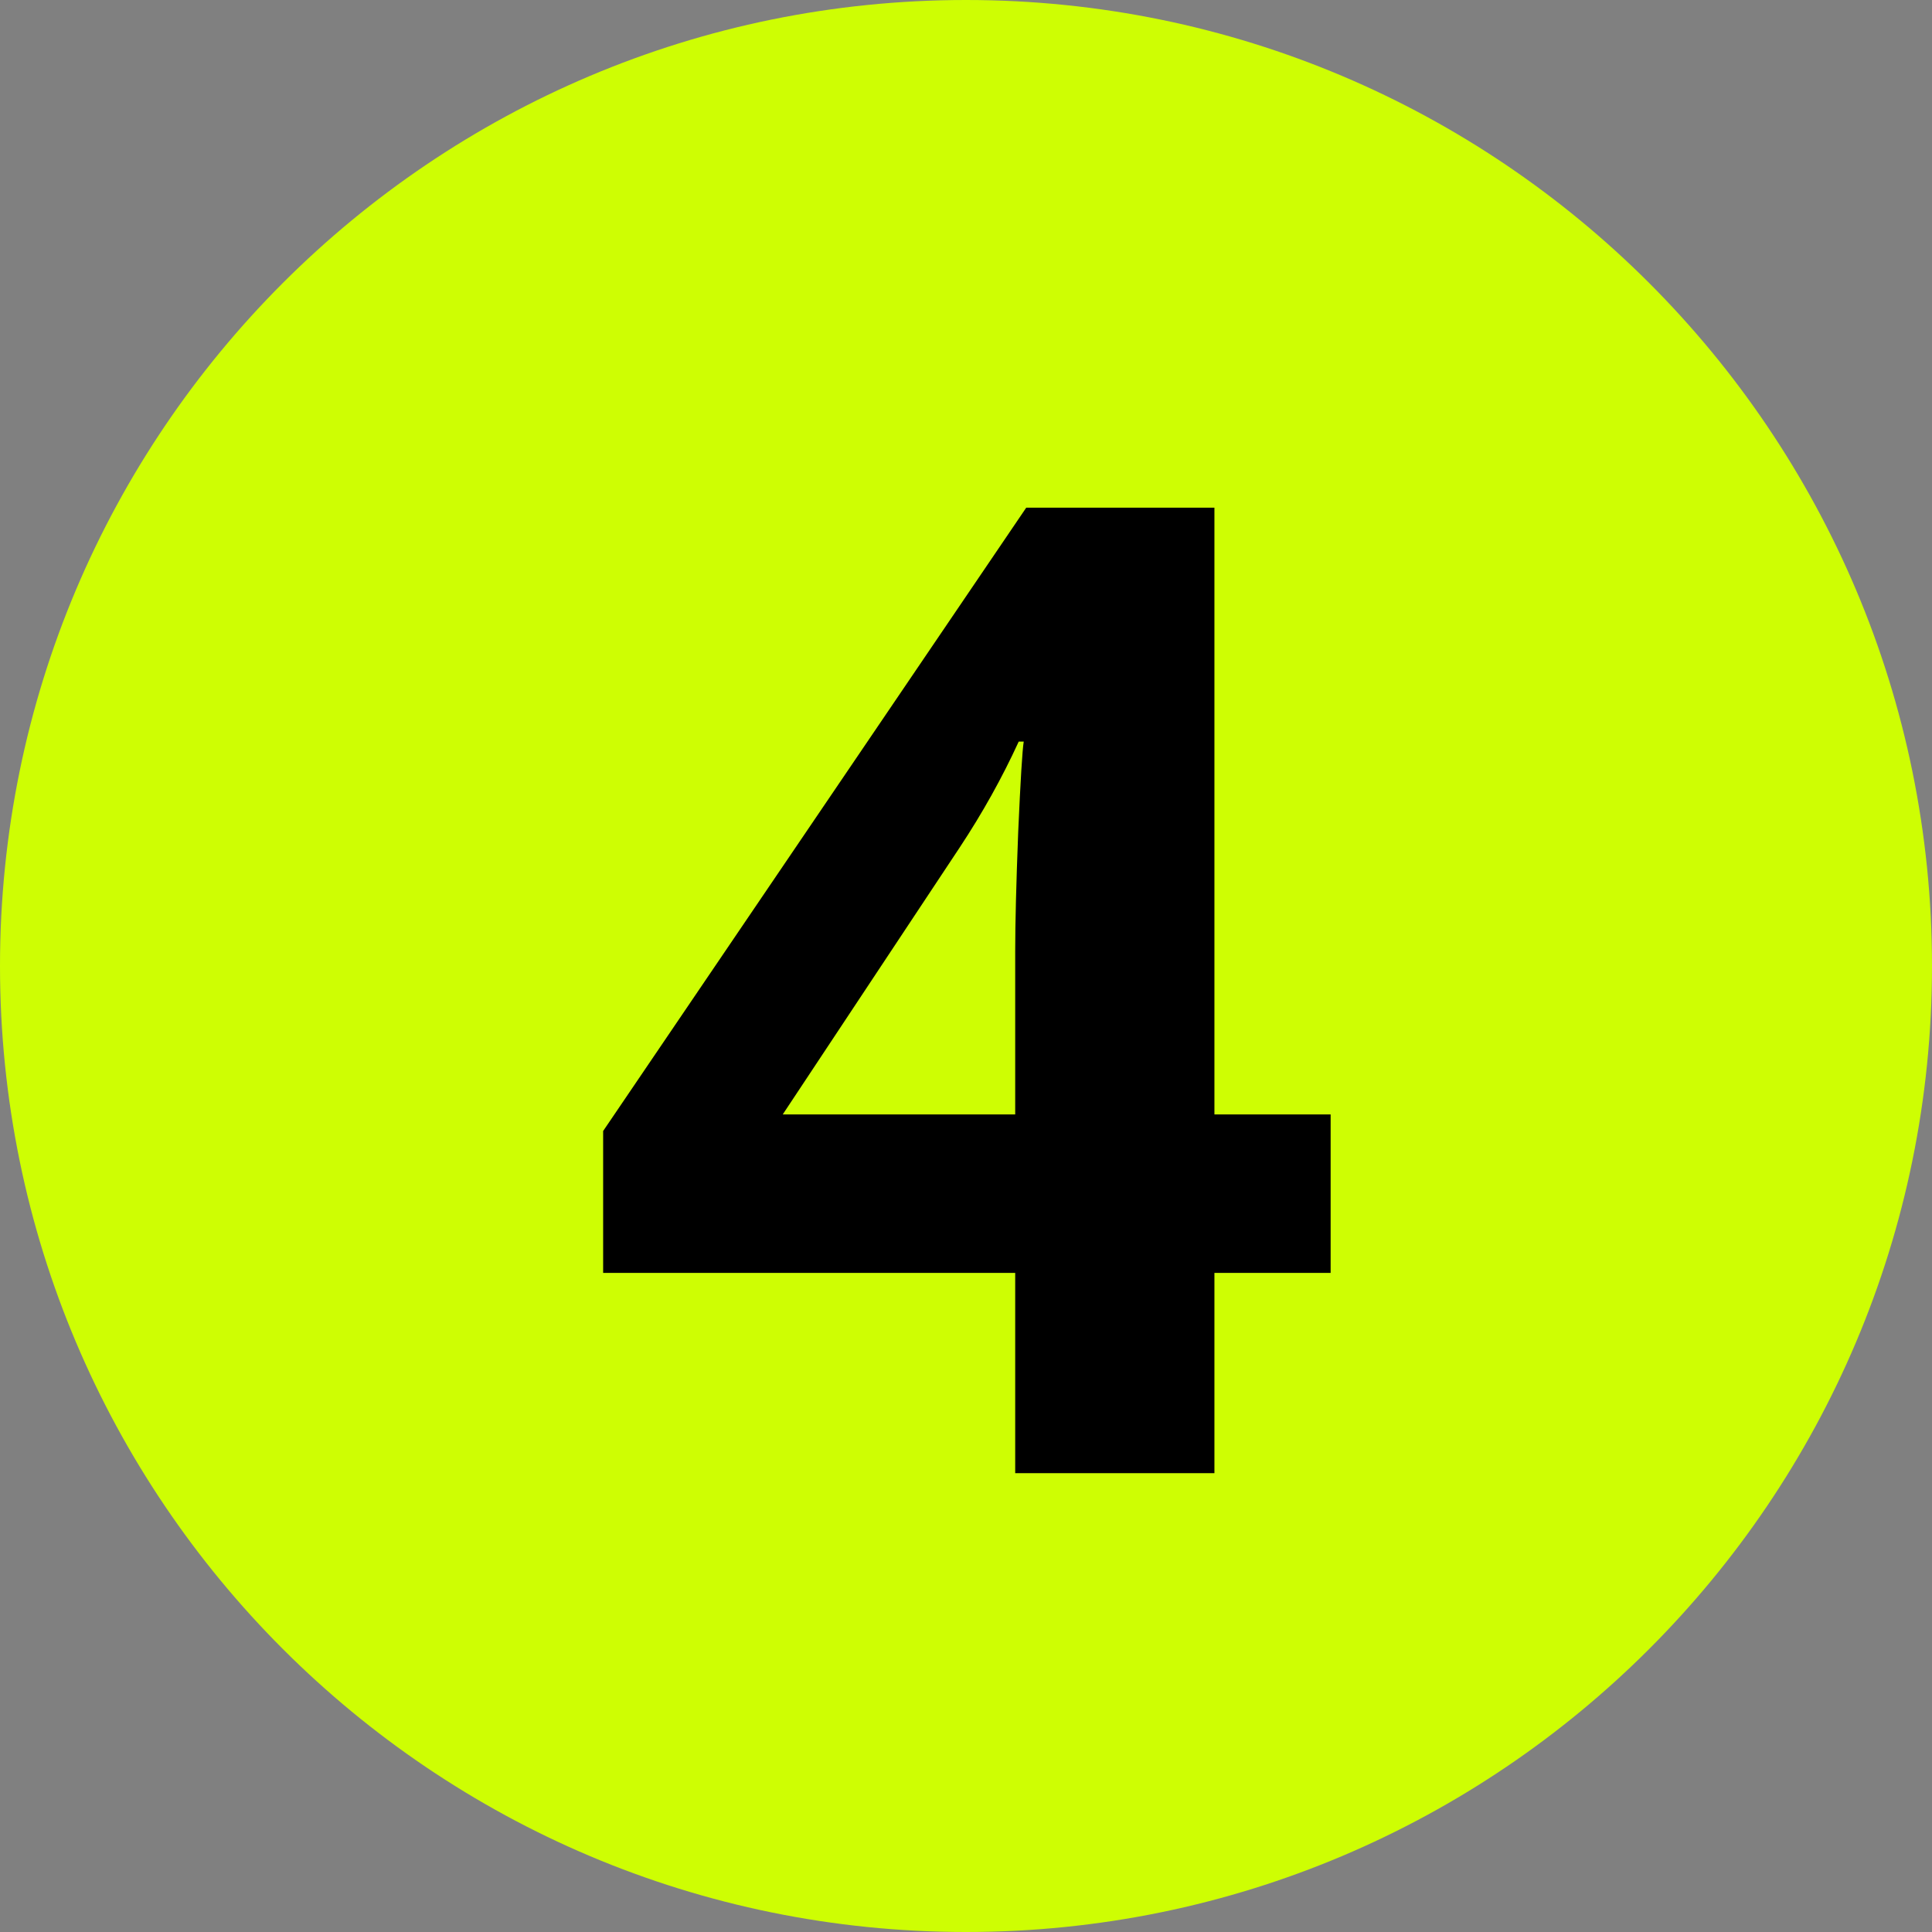 <svg version="1.2" preserveAspectRatio="xMidYMid meet" height="80" viewBox="0 0 60 60" zoomAndPan="magnify" width="80" xmlns:xlink="http://www.w3.org/1999/xlink" xmlns="http://www.w3.org/2000/svg"><rect x="0" y="0" width="60" height="60" fill="#808080" stroke="none"/><defs><clipPath id="b663d93b81"><path d="M 30 0 C 13.43 0 0 13.43 0 30 C 0 46.57 13.43 60 30 60 C 46.57 60 60 46.57 60 30 C 60 13.43 46.57 0 30 0 Z M 30 0"></path></clipPath></defs><g id="dab09ca7b8"><g clip-path="url(#b663d93b81)" clip-rule="nonzero"><rect style="fill:#cefe03;fill-opacity:1;stroke:none;" height="60" y="0" width="60" x="0"></rect></g><g style="fill:#000000;fill-opacity:1;"><g transform="translate(18.012, 45.75)"><path d="M 23.312 -6.219 L 19.703 -6.219 L 19.703 0 L 13.516 0 L 13.516 -6.219 L 0.719 -6.219 L 0.719 -10.625 L 13.859 -29.984 L 19.703 -29.984 L 19.703 -11.141 L 23.312 -11.141 Z M 13.516 -11.141 L 13.516 -16.219 C 13.516 -17.07 13.547 -18.301 13.609 -19.906 C 13.68 -21.52 13.738 -22.457 13.781 -22.719 L 13.625 -22.719 C 13.113 -21.602 12.504 -20.508 11.797 -19.438 L 6.297 -11.141 Z M 13.516 -11.141" style="stroke:none"></path></g></g></g></svg>